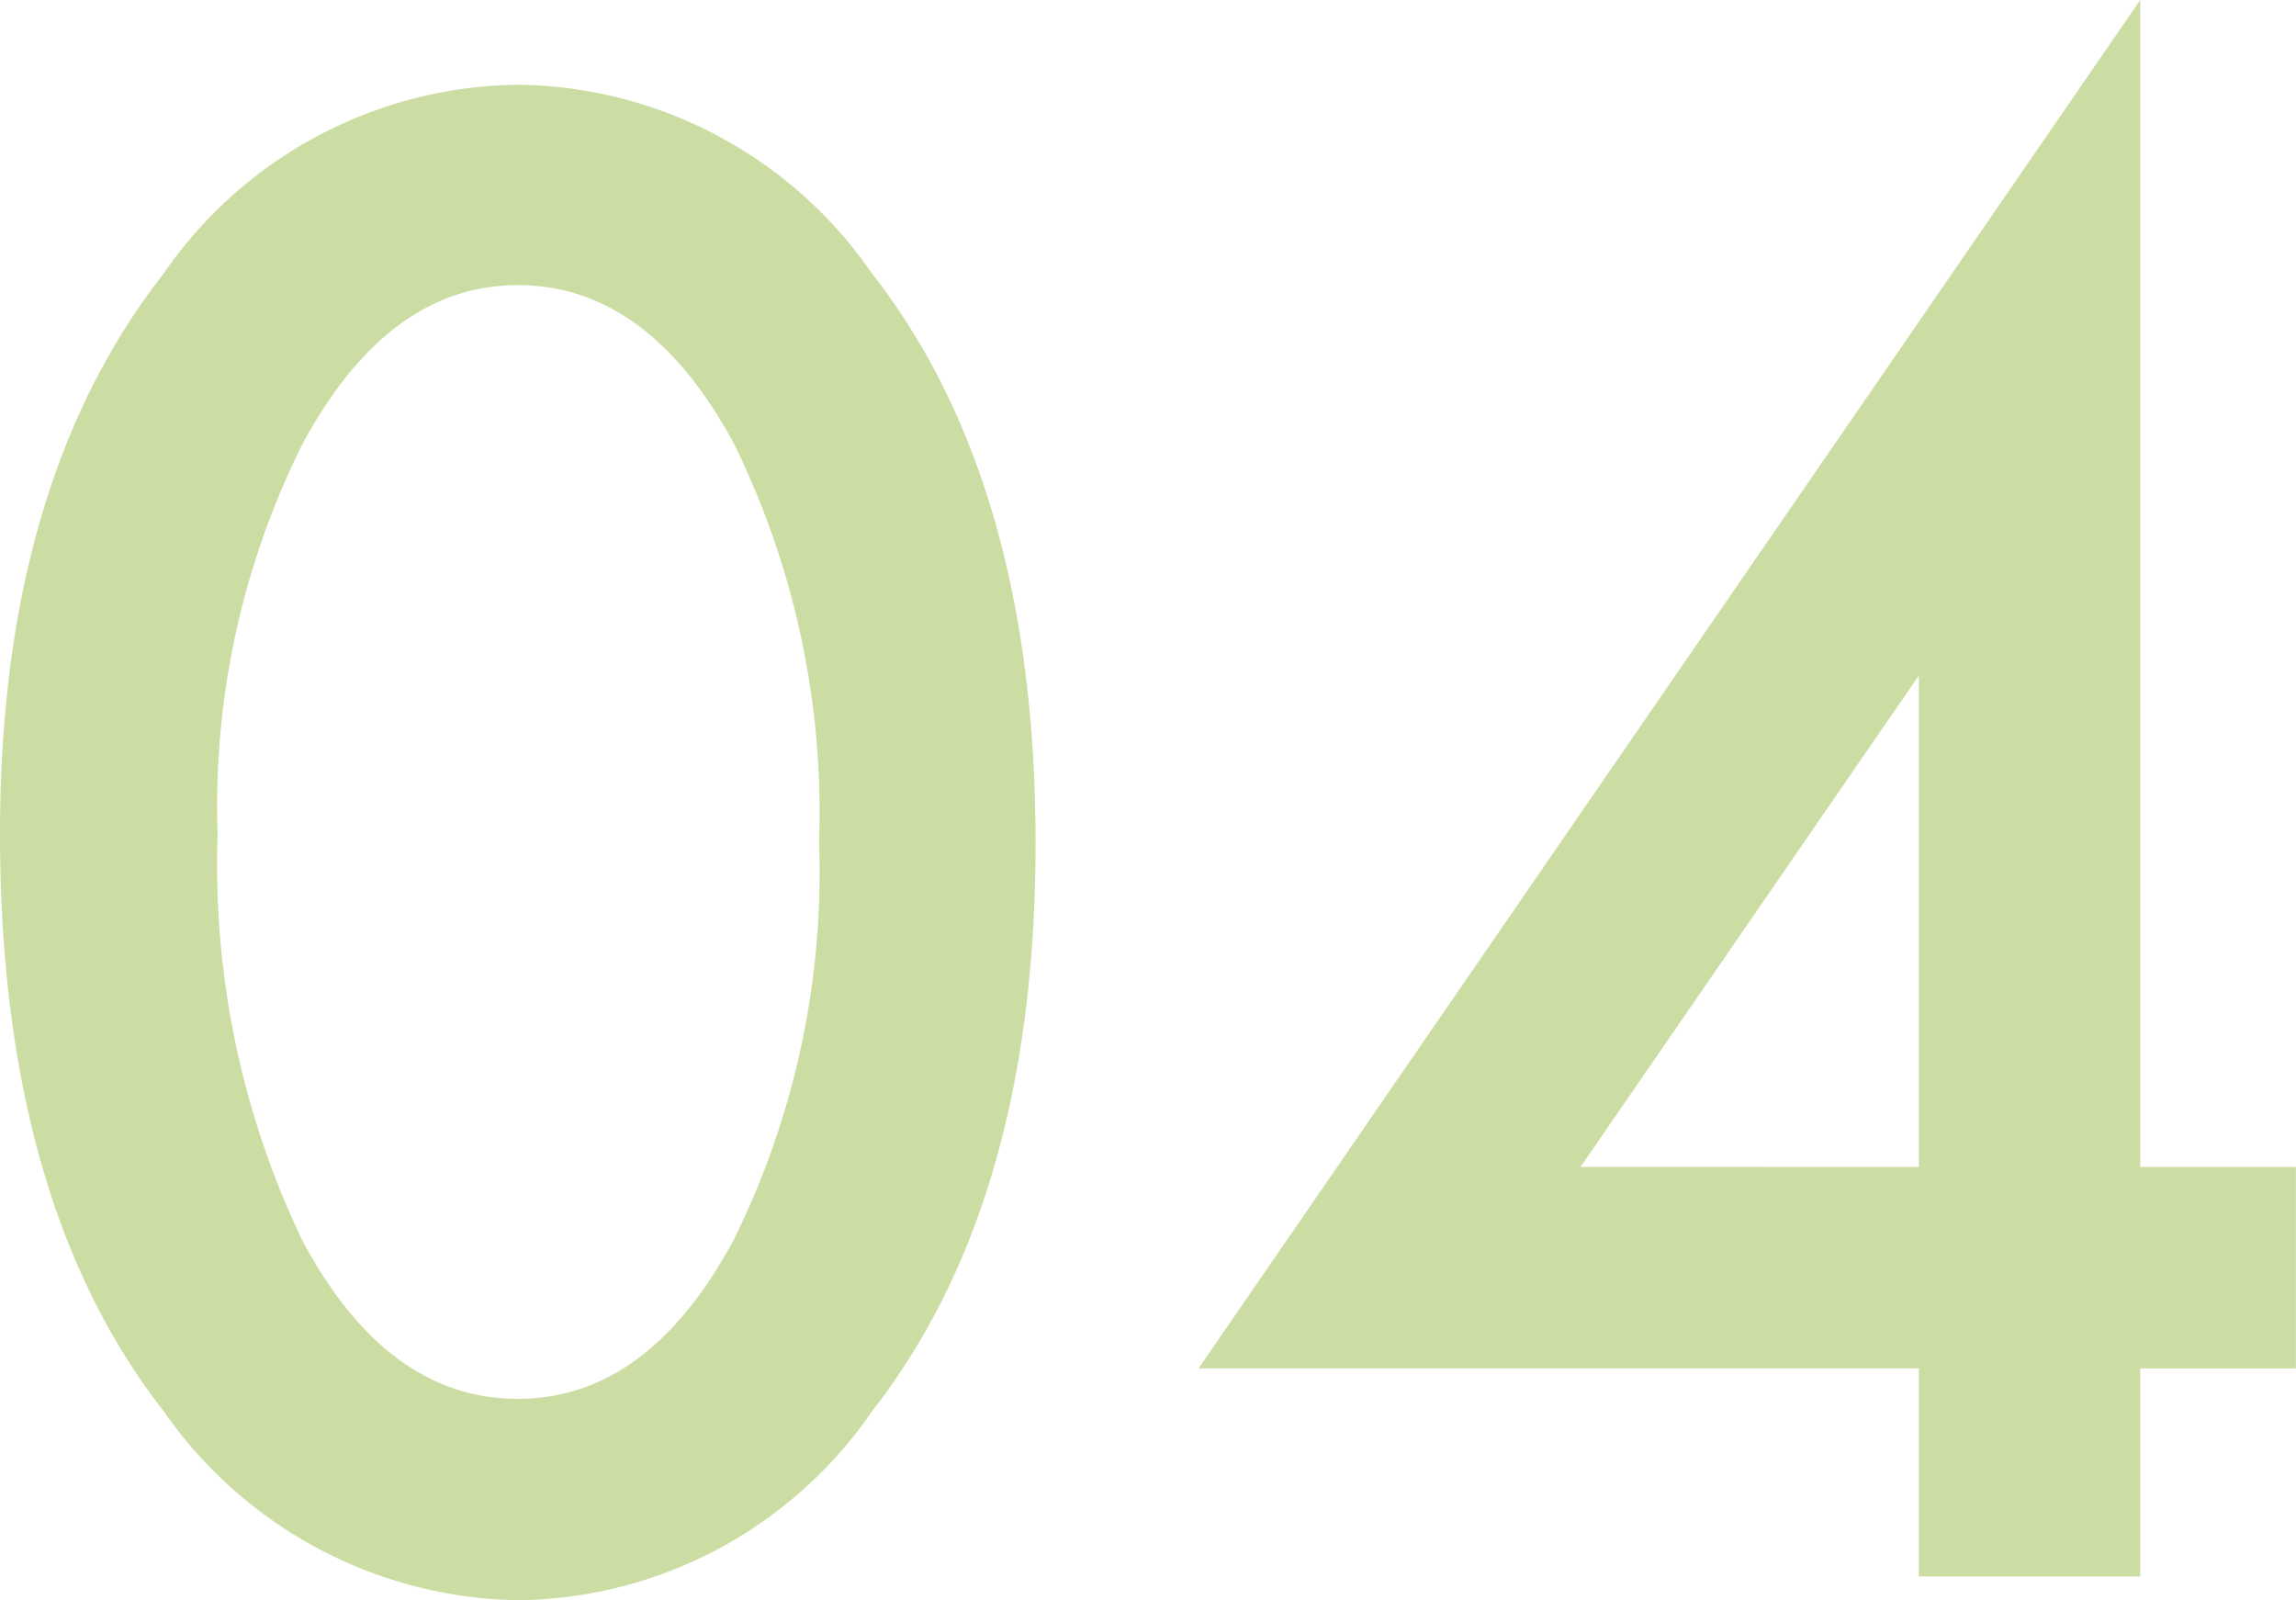 <svg xmlns="http://www.w3.org/2000/svg" width="47.195" height="32.891" viewBox="0 0 47.195 32.891">
  <path id="パス_11994" data-name="パス 11994" d="M-23.627-15.273q0-7.207,3.359-11.5a8.955,8.955,0,0,1,7.285-3.887A8.955,8.955,0,0,1-5.7-26.777q3.359,4.3,3.359,11.7Q-2.338-7.7-5.7-3.4A8.939,8.939,0,0,1-12.963.488a9.042,9.042,0,0,1-7.3-3.887Q-23.627-7.7-23.627-15.273Zm4.473.02a17.869,17.869,0,0,0,1.738,8.34q1.738,3.262,4.434,3.262,2.676,0,4.434-3.262A17.04,17.04,0,0,0-6.791-15.1a17.158,17.158,0,0,0-1.758-8.2q-1.758-3.242-4.434-3.242-2.656,0-4.414,3.242A16.648,16.648,0,0,0-19.154-15.254Zm39.52,6.836h3.2v4.141h-3.2V0H15.814V-4.277H1.01L20.365-32.4Zm-4.551,0v-10.1L8.861-8.418Z" transform="translate(23.627 32.402)" fill="#cbdda3"/>
</svg>
